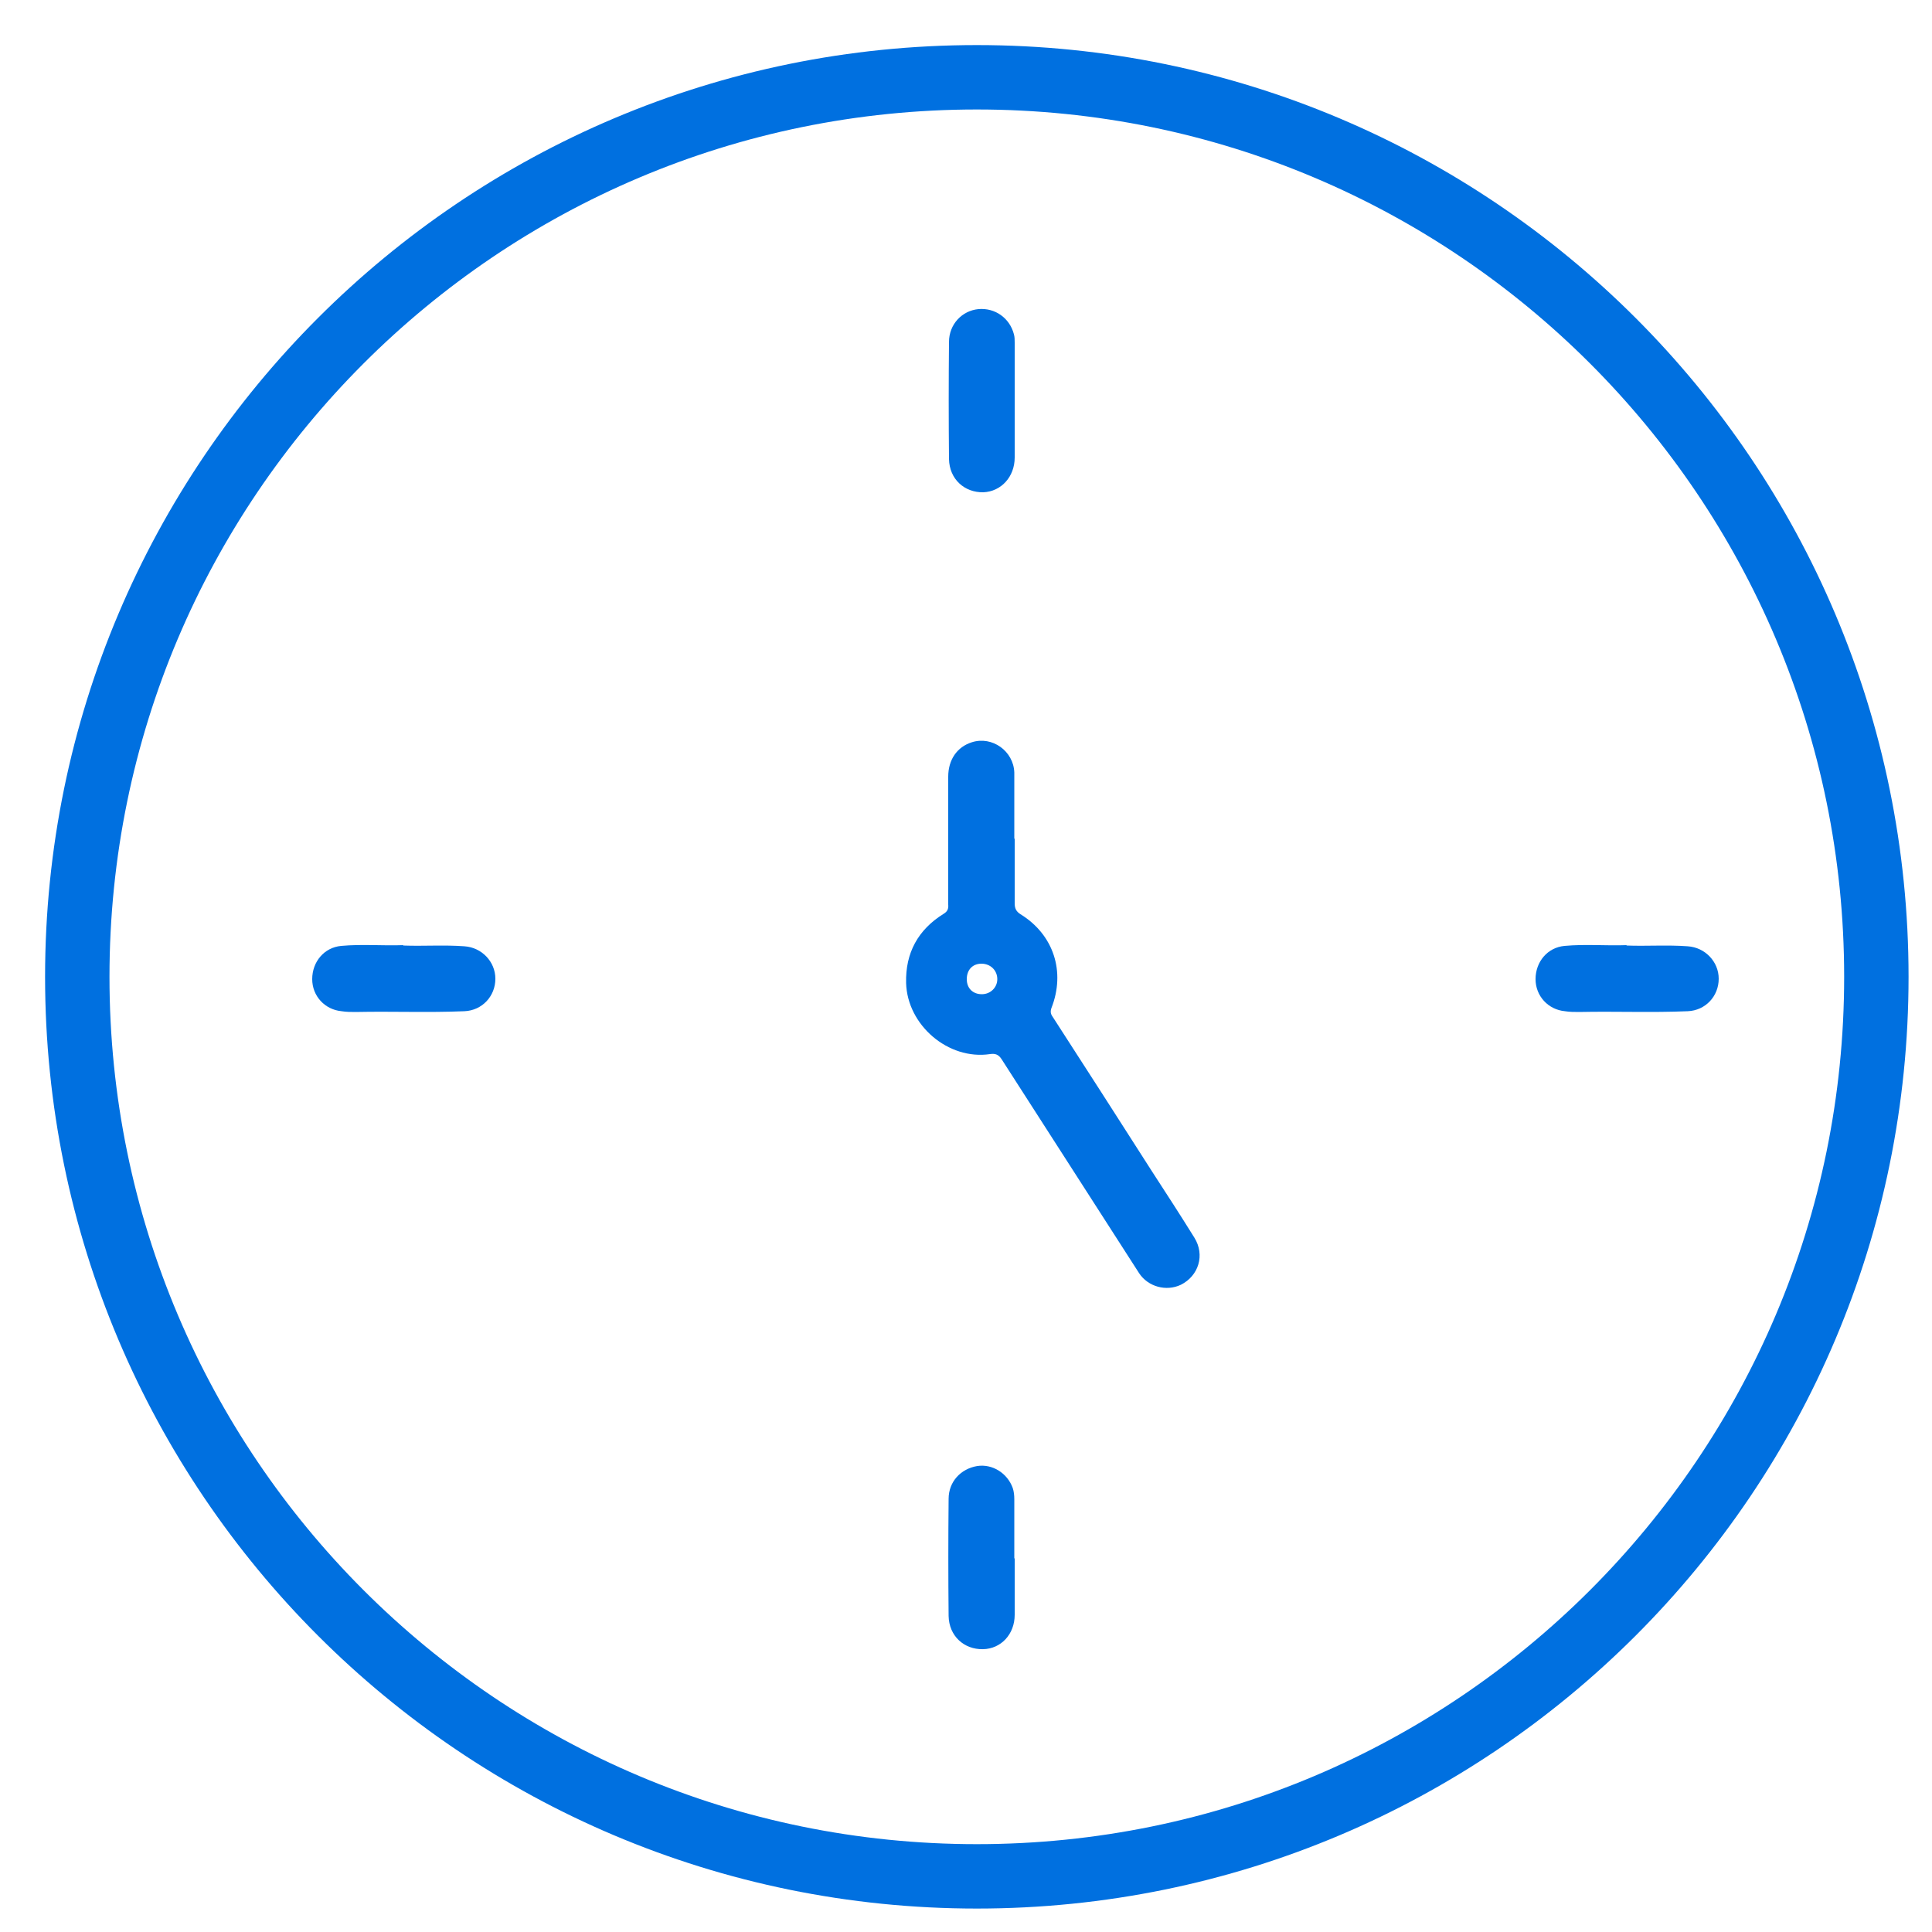 <svg width="60" height="60" viewBox="0 0 60 60" fill="none" xmlns="http://www.w3.org/2000/svg">
<path d="M30.336 58.272C45.764 58.272 58.272 45.765 58.272 30.336C58.272 14.908 45.764 2.4 30.336 2.4C14.907 2.4 2.4 14.908 2.4 30.336C2.4 45.765 14.907 58.272 30.336 58.272Z" stroke="#0070E0" stroke-width="2" stroke-linecap="round" stroke-linejoin="round"/>
<path d="M31.512 26.052C31.512 26.724 31.512 27.384 31.512 28.056C31.512 28.212 31.56 28.308 31.692 28.392C32.724 29.028 33.096 30.18 32.652 31.308C32.616 31.416 32.628 31.488 32.688 31.572C33.72 33.168 34.752 34.776 35.772 36.372C36.216 37.056 36.66 37.74 37.092 38.436C37.428 38.976 37.224 39.624 36.672 39.9C36.216 40.116 35.652 39.96 35.376 39.54C33.948 37.32 32.532 35.112 31.104 32.892C31.008 32.748 30.912 32.712 30.744 32.736C29.448 32.928 28.176 31.836 28.14 30.528C28.116 29.592 28.512 28.872 29.304 28.38C29.424 28.308 29.46 28.224 29.448 28.092C29.448 26.772 29.448 25.44 29.448 24.12C29.448 23.592 29.724 23.196 30.18 23.052C30.816 22.848 31.476 23.328 31.5 23.988C31.5 23.988 31.5 24.012 31.5 24.024C31.5 24.696 31.5 25.368 31.5 26.04L31.512 26.052ZM30.48 29.928C30.204 29.928 30.024 30.12 30.024 30.408C30.024 30.696 30.216 30.876 30.492 30.876C30.756 30.876 30.972 30.672 30.972 30.408C30.972 30.132 30.756 29.928 30.48 29.928Z" fill="#0070E0"/>
<path d="M12.516 29.364C13.152 29.388 13.788 29.34 14.424 29.388C14.964 29.424 15.384 29.868 15.384 30.396C15.384 30.936 14.976 31.38 14.424 31.404C13.296 31.452 12.18 31.404 11.052 31.428C10.908 31.428 10.752 31.428 10.608 31.404C10.092 31.356 9.696 30.936 9.696 30.408C9.696 29.868 10.068 29.424 10.596 29.376C11.244 29.316 11.892 29.376 12.528 29.352L12.516 29.364Z" fill="#0070E0"/>
<path d="M50.508 29.364C51.144 29.388 51.78 29.34 52.416 29.388C52.956 29.424 53.376 29.868 53.376 30.396C53.376 30.936 52.968 31.38 52.416 31.404C51.288 31.452 50.172 31.404 49.044 31.428C48.9 31.428 48.744 31.428 48.6 31.404C48.084 31.356 47.688 30.936 47.688 30.408C47.688 29.868 48.06 29.424 48.588 29.376C49.236 29.316 49.884 29.376 50.52 29.352L50.508 29.364Z" fill="#0070E0"/>
<path d="M31.512 12.432C31.512 13.02 31.512 13.608 31.512 14.208C31.512 14.808 31.092 15.264 30.54 15.288C29.952 15.3 29.484 14.88 29.472 14.256C29.46 13.044 29.46 11.832 29.472 10.62C29.472 10.068 29.88 9.648 30.384 9.6C30.9 9.552 31.356 9.876 31.488 10.38C31.512 10.464 31.512 10.56 31.512 10.644C31.512 11.244 31.512 11.844 31.512 12.444V12.432Z" fill="#0070E0"/>
<path d="M31.512 48.397C31.512 48.985 31.512 49.561 31.512 50.149C31.512 50.749 31.092 51.205 30.528 51.217C29.94 51.229 29.472 50.809 29.46 50.185C29.448 48.973 29.448 47.761 29.46 46.549C29.46 46.009 29.844 45.613 30.348 45.529C30.816 45.457 31.284 45.745 31.452 46.213C31.488 46.321 31.5 46.441 31.5 46.561C31.5 47.173 31.5 47.785 31.5 48.397H31.512Z" fill="#0070E0"/>
</svg>
